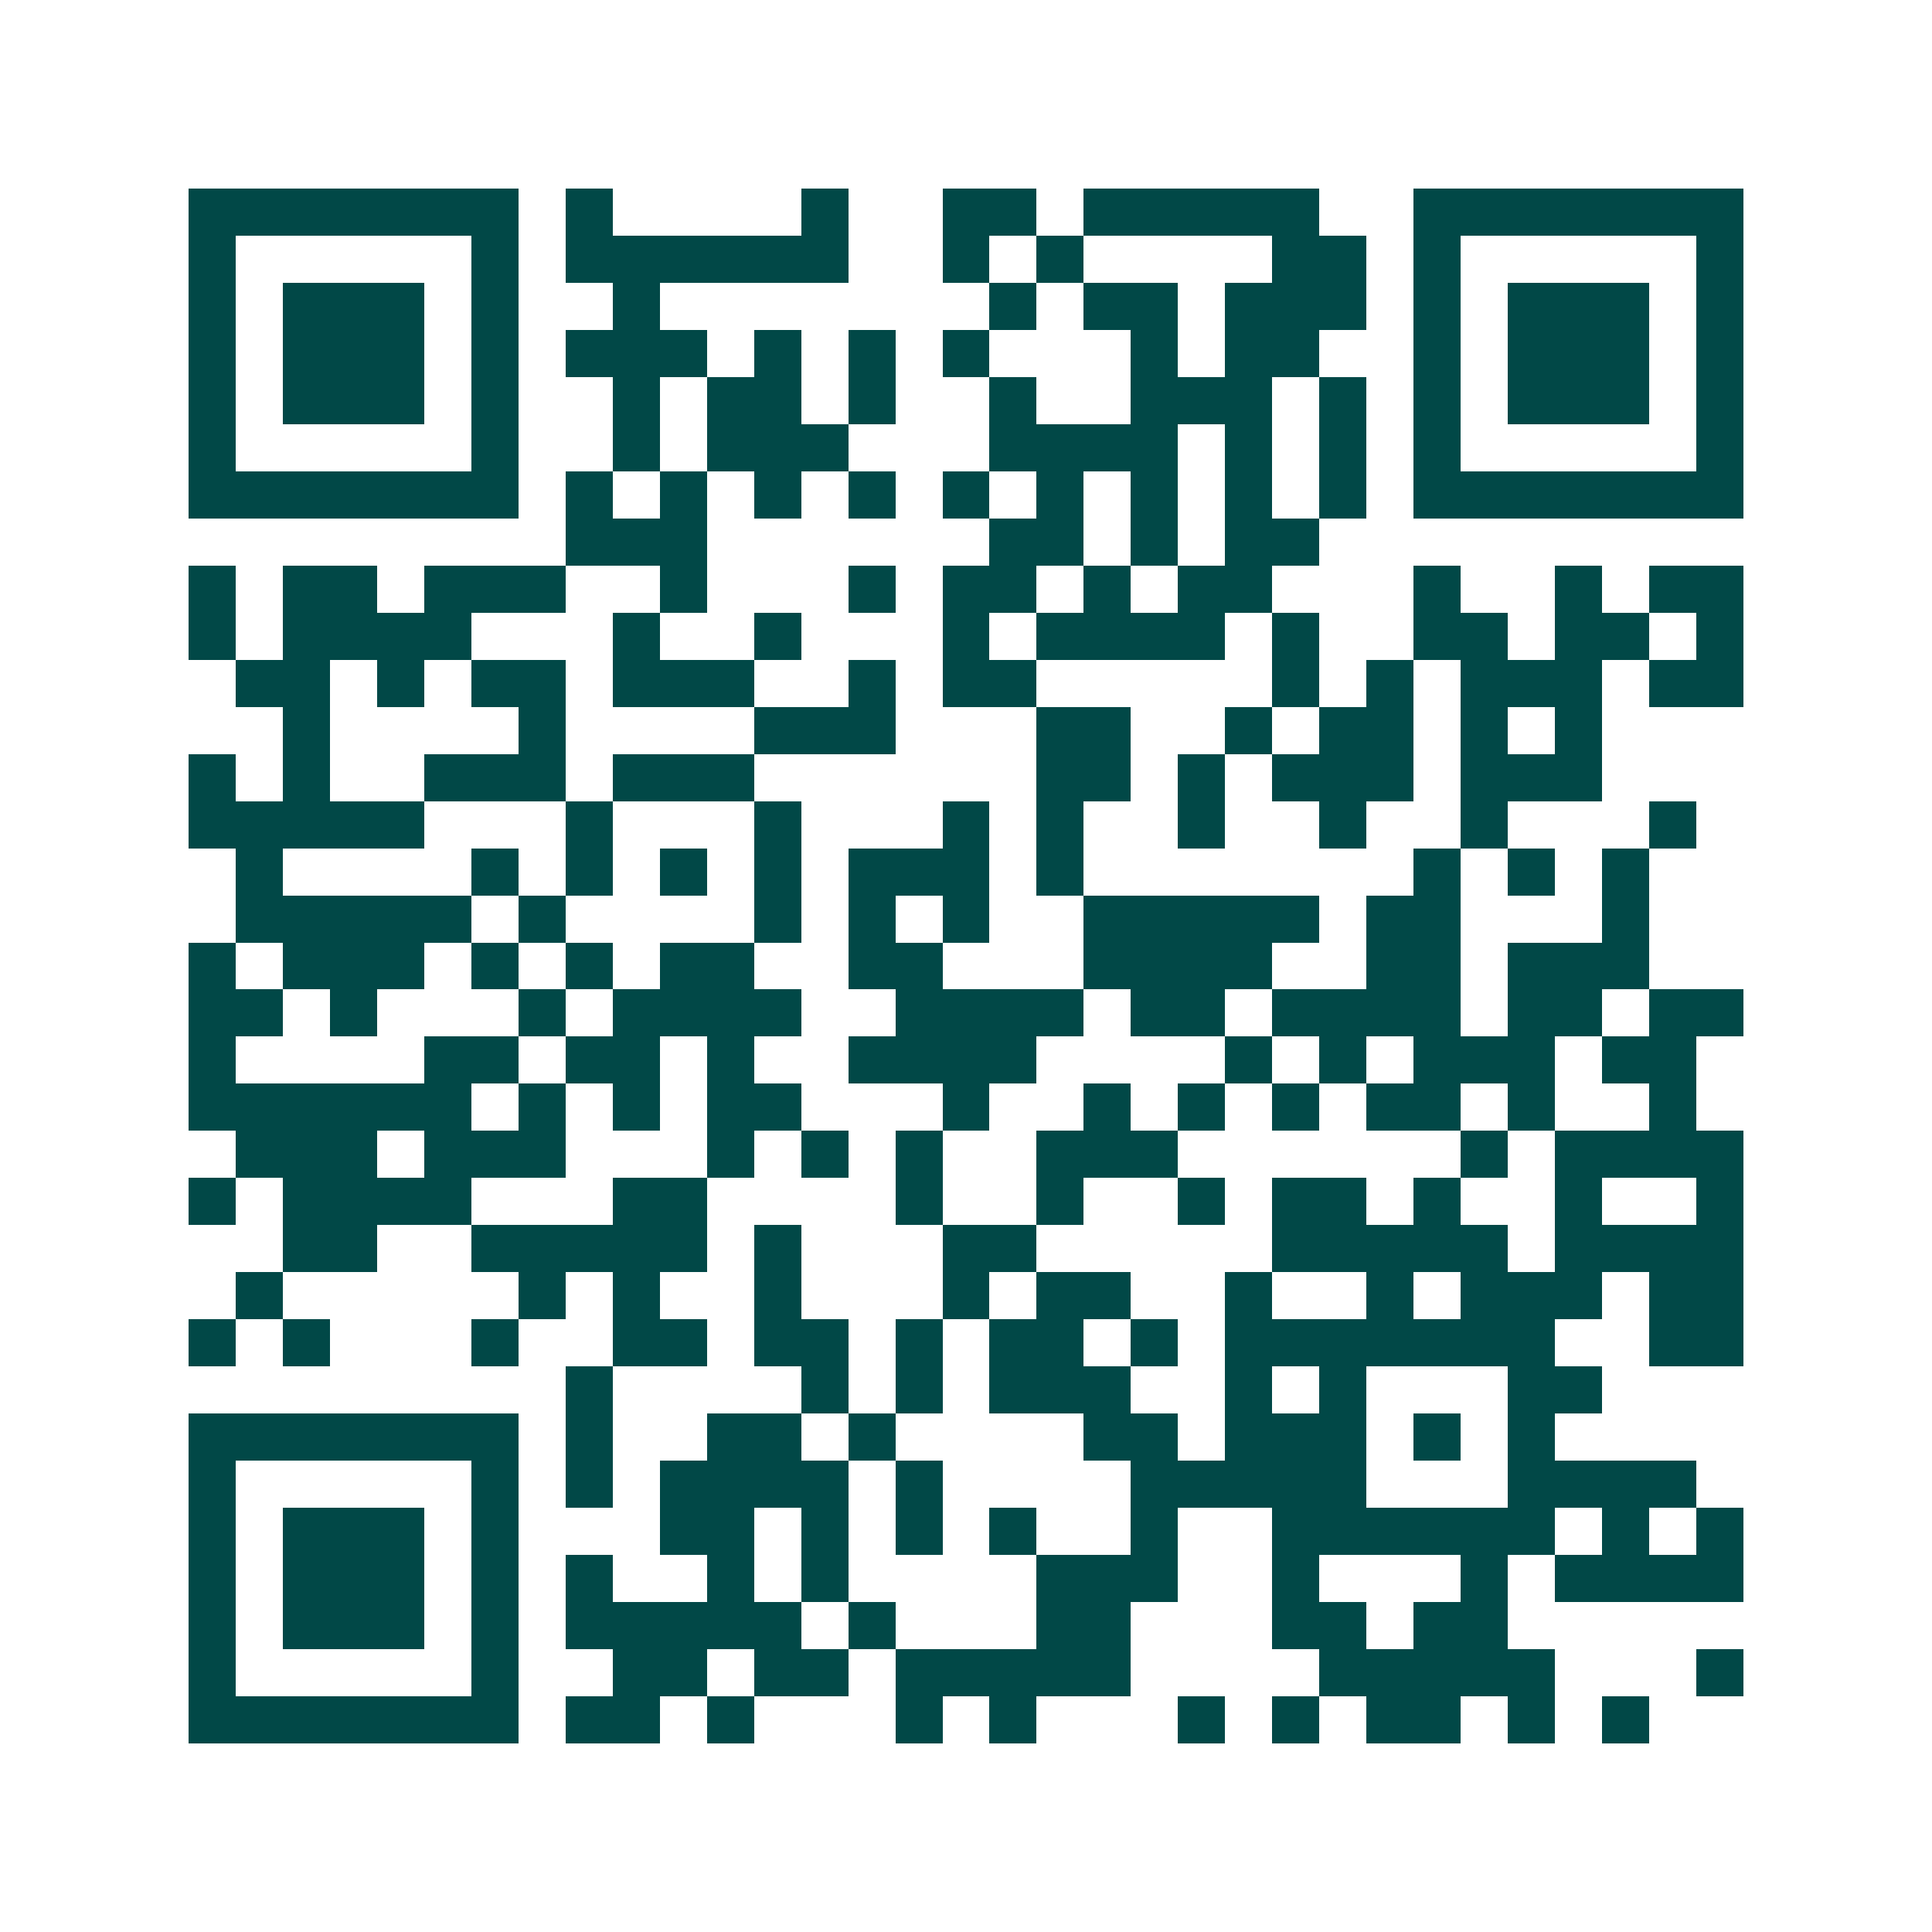 <svg xmlns="http://www.w3.org/2000/svg" width="200" height="200" viewBox="0 0 41 41" shape-rendering="crispEdges"><path fill="#ffffff" d="M0 0h41v41H0z"/><path stroke="#014847" d="M4 4.5h7m1 0h1m4 0h1m2 0h2m1 0h5m2 0h7M4 5.5h1m5 0h1m1 0h6m2 0h1m1 0h1m4 0h2m1 0h1m5 0h1M4 6.5h1m1 0h3m1 0h1m2 0h1m7 0h1m1 0h2m1 0h3m1 0h1m1 0h3m1 0h1M4 7.5h1m1 0h3m1 0h1m1 0h3m1 0h1m1 0h1m1 0h1m3 0h1m1 0h2m2 0h1m1 0h3m1 0h1M4 8.5h1m1 0h3m1 0h1m2 0h1m1 0h2m1 0h1m2 0h1m2 0h3m1 0h1m1 0h1m1 0h3m1 0h1M4 9.5h1m5 0h1m2 0h1m1 0h3m3 0h4m1 0h1m1 0h1m1 0h1m5 0h1M4 10.5h7m1 0h1m1 0h1m1 0h1m1 0h1m1 0h1m1 0h1m1 0h1m1 0h1m1 0h1m1 0h7M12 11.5h3m6 0h2m1 0h1m1 0h2M4 12.5h1m1 0h2m1 0h3m2 0h1m3 0h1m1 0h2m1 0h1m1 0h2m3 0h1m2 0h1m1 0h2M4 13.5h1m1 0h4m3 0h1m2 0h1m3 0h1m1 0h4m1 0h1m2 0h2m1 0h2m1 0h1M5 14.5h2m1 0h1m1 0h2m1 0h3m2 0h1m1 0h2m5 0h1m1 0h1m1 0h3m1 0h2M6 15.5h1m4 0h1m4 0h3m3 0h2m2 0h1m1 0h2m1 0h1m1 0h1M4 16.5h1m1 0h1m2 0h3m1 0h3m6 0h2m1 0h1m1 0h3m1 0h3M4 17.5h5m3 0h1m3 0h1m3 0h1m1 0h1m2 0h1m2 0h1m2 0h1m3 0h1M5 18.5h1m4 0h1m1 0h1m1 0h1m1 0h1m1 0h3m1 0h1m7 0h1m1 0h1m1 0h1M5 19.5h5m1 0h1m4 0h1m1 0h1m1 0h1m2 0h5m1 0h2m3 0h1M4 20.5h1m1 0h3m1 0h1m1 0h1m1 0h2m2 0h2m3 0h4m2 0h2m1 0h3M4 21.5h2m1 0h1m3 0h1m1 0h4m2 0h4m1 0h2m1 0h4m1 0h2m1 0h2M4 22.5h1m4 0h2m1 0h2m1 0h1m2 0h4m4 0h1m1 0h1m1 0h3m1 0h2M4 23.5h6m1 0h1m1 0h1m1 0h2m3 0h1m2 0h1m1 0h1m1 0h1m1 0h2m1 0h1m2 0h1M5 24.5h3m1 0h3m3 0h1m1 0h1m1 0h1m2 0h3m6 0h1m1 0h4M4 25.5h1m1 0h4m3 0h2m4 0h1m2 0h1m2 0h1m1 0h2m1 0h1m2 0h1m2 0h1M6 26.5h2m2 0h5m1 0h1m3 0h2m5 0h5m1 0h4M5 27.5h1m5 0h1m1 0h1m2 0h1m3 0h1m1 0h2m2 0h1m2 0h1m1 0h3m1 0h2M4 28.5h1m1 0h1m3 0h1m2 0h2m1 0h2m1 0h1m1 0h2m1 0h1m1 0h7m2 0h2M12 29.5h1m4 0h1m1 0h1m1 0h3m2 0h1m1 0h1m3 0h2M4 30.5h7m1 0h1m2 0h2m1 0h1m4 0h2m1 0h3m1 0h1m1 0h1M4 31.5h1m5 0h1m1 0h1m1 0h4m1 0h1m4 0h5m3 0h4M4 32.5h1m1 0h3m1 0h1m3 0h2m1 0h1m1 0h1m1 0h1m2 0h1m2 0h6m1 0h1m1 0h1M4 33.5h1m1 0h3m1 0h1m1 0h1m2 0h1m1 0h1m4 0h3m2 0h1m3 0h1m1 0h4M4 34.5h1m1 0h3m1 0h1m1 0h5m1 0h1m3 0h2m3 0h2m1 0h2M4 35.5h1m5 0h1m2 0h2m1 0h2m1 0h5m4 0h5m3 0h1M4 36.5h7m1 0h2m1 0h1m3 0h1m1 0h1m3 0h1m1 0h1m1 0h2m1 0h1m1 0h1"/></svg>
